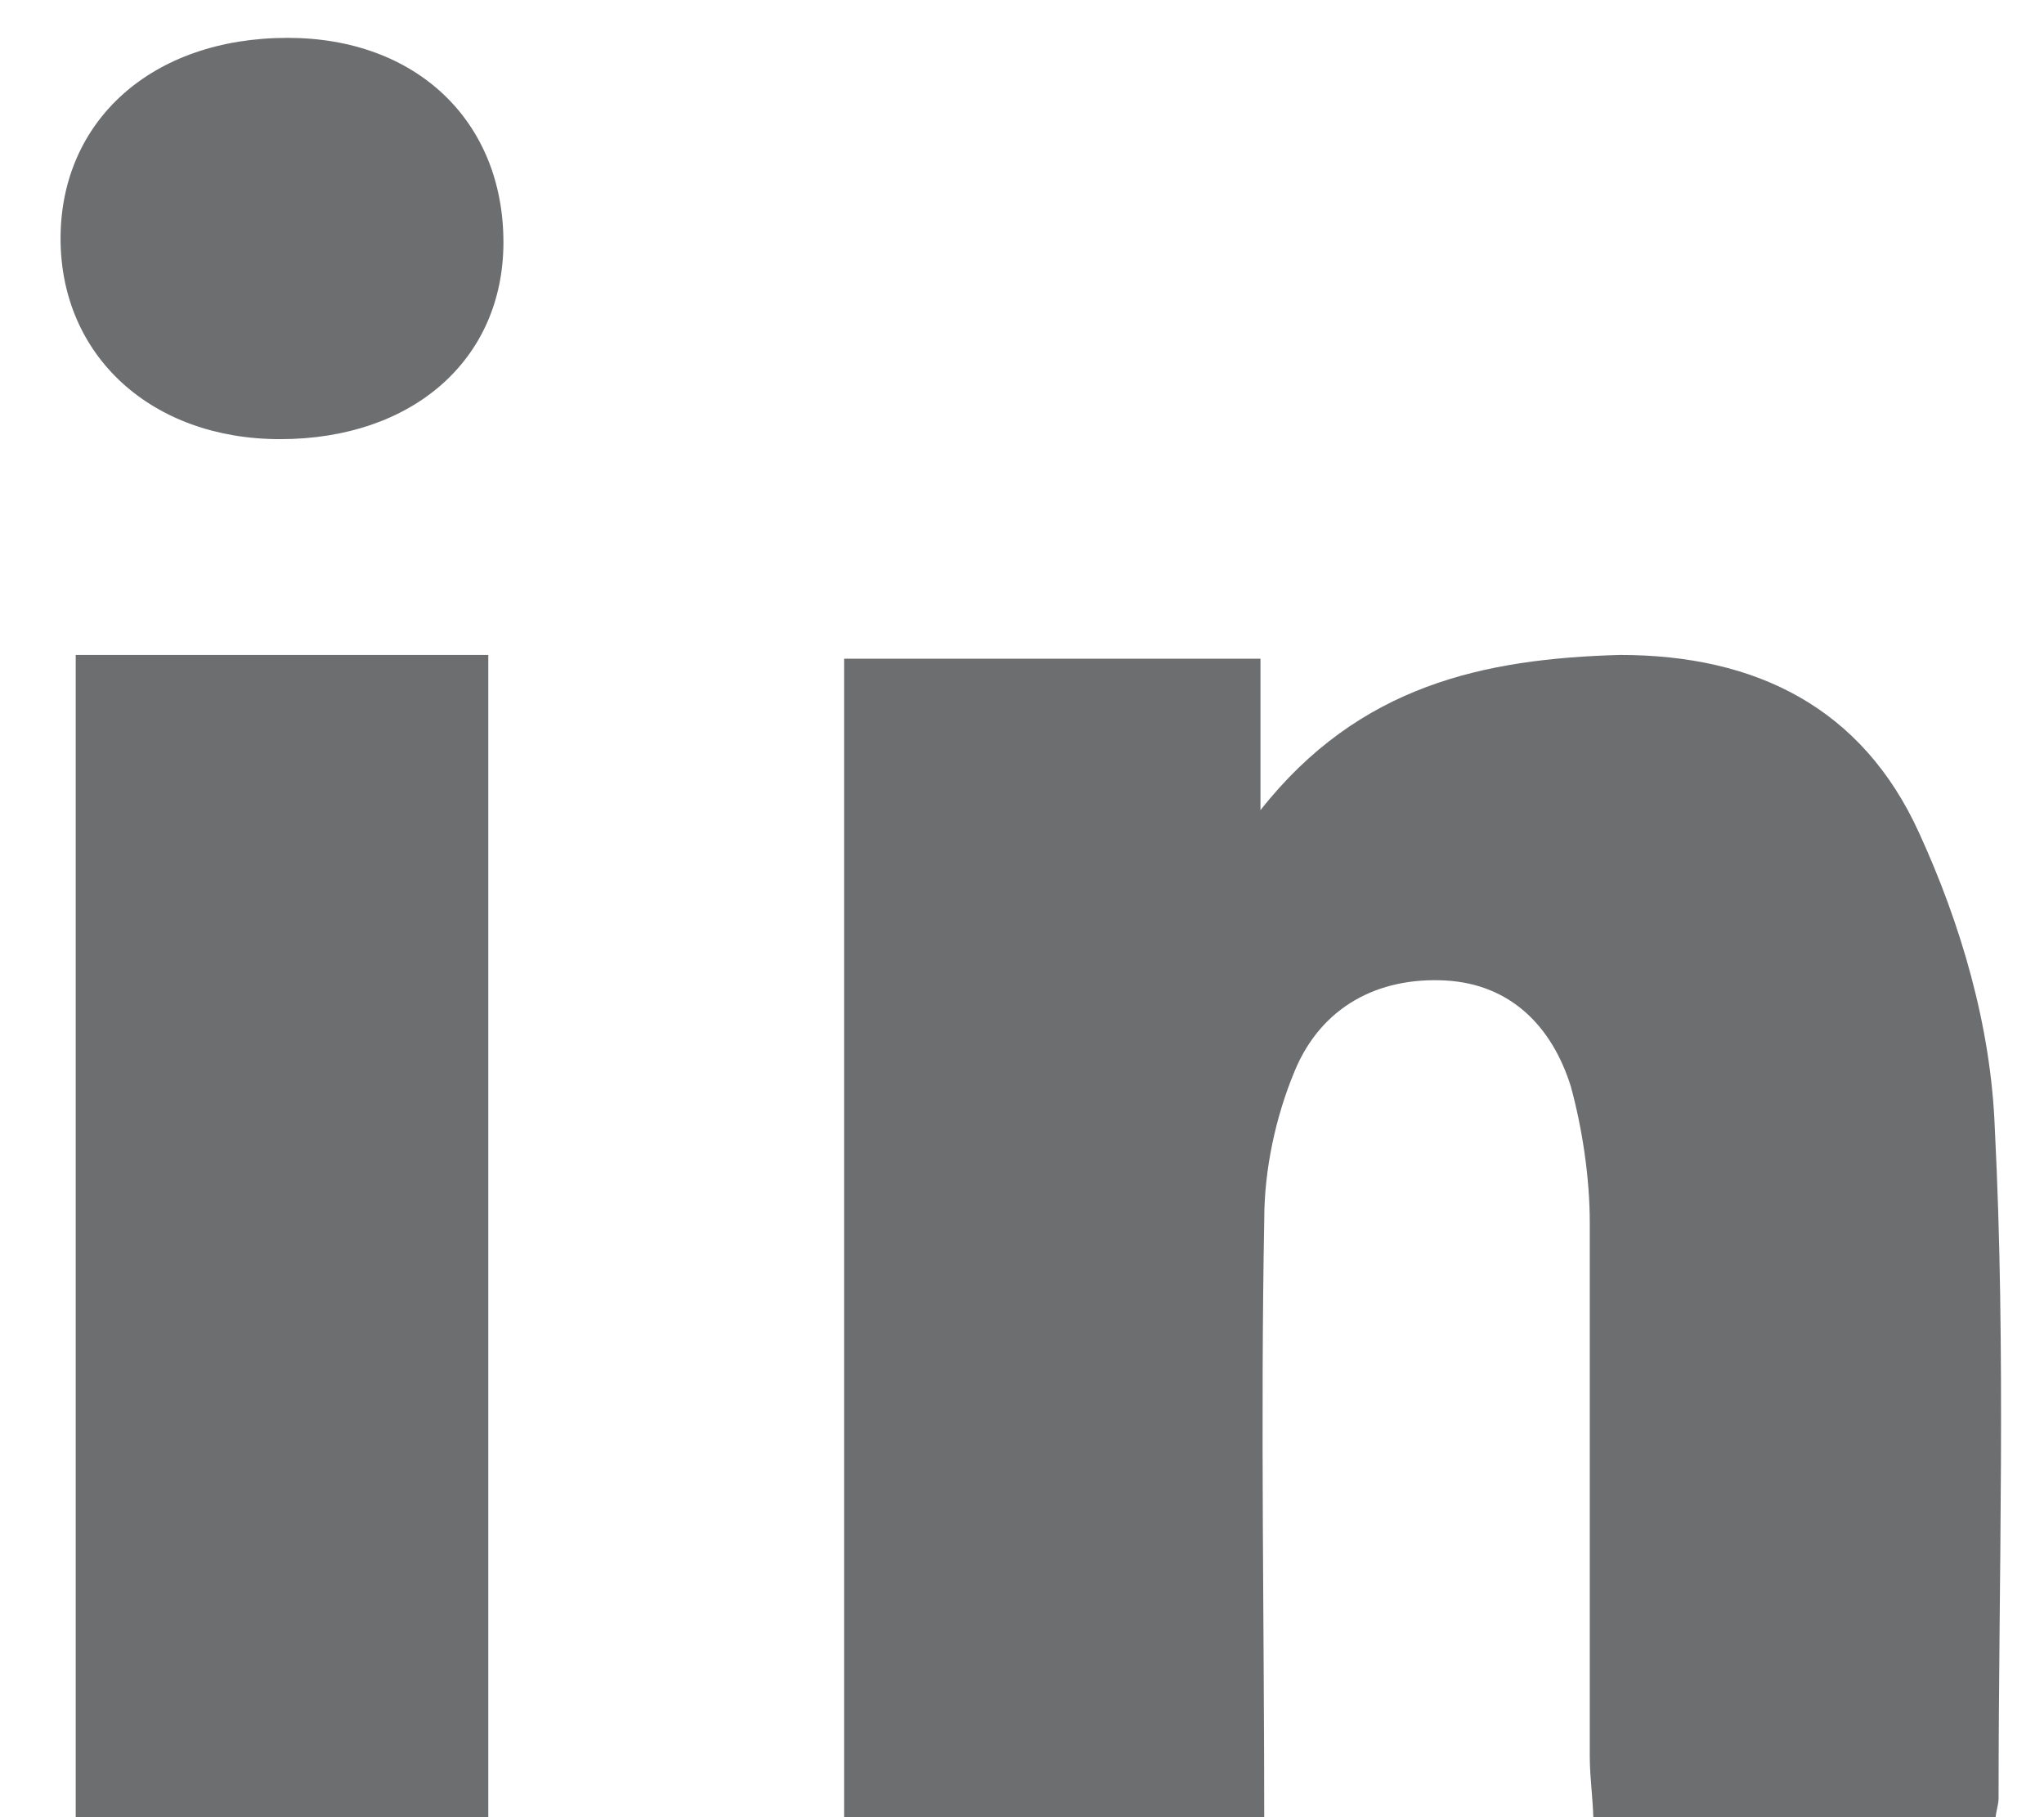 <?xml version="1.0" encoding="utf-8"?>
<!-- Generator: Adobe Illustrator 21.0.0, SVG Export Plug-In . SVG Version: 6.00 Build 0)  -->
<svg version="1.1" id="Layer_1" xmlns="http://www.w3.org/2000/svg" xmlns:xlink="http://www.w3.org/1999/xlink" x="0px" y="0px"
	 viewBox="0 0 54 48" style="enable-background:new 0 0 54 48;" xml:space="preserve">
<style type="text/css">
	.st0{fill:#6D6E70;}
</style>
<g>
	<path class="st0" d="M22.3,48.1c0-10.2,0-20.4,0-30.7c3.6,0,7.3,0,11,0c0,1.2,0,2.4,0,4c2.6-3.3,5.9-4,9.5-4.1
		c3.6,0,6.4,1.4,7.9,4.7c1.1,2.4,1.9,5.1,2,7.8c0.3,5.9,0.1,11.8,0.1,17.7c0,0.2-0.1,0.4-0.1,0.8c-3.5,0-6.9,0-10.6,0
		c0-0.7-0.1-1.3-0.1-1.9c0-4.7,0-9.4,0-14.1c0-1.2-0.2-2.5-0.5-3.6c-0.5-1.6-1.6-2.7-3.3-2.8c-1.8-0.1-3.3,0.7-4,2.4
		c-0.5,1.2-0.8,2.6-0.8,3.9c-0.1,5.4,0,10.7,0,16.2C29.7,48.1,26.1,48.1,22.3,48.1z"/>
	<path class="st0" d="M2,17.3c3.7,0,7.3,0,10.9,0c0,10.3,0,20.5,0,30.8c-3.7,0-7.2,0-10.9,0C2,37.9,2,27.7,2,17.3z"/>
	<path class="st0" d="M7.6,1c3.4,0,5.7,2.2,5.7,5.4c0,3.1-2.4,5.2-5.9,5.2c-3.4,0-5.8-2.2-5.8-5.3C1.6,3.2,4,1,7.6,1z"/>
</g>
</svg>
